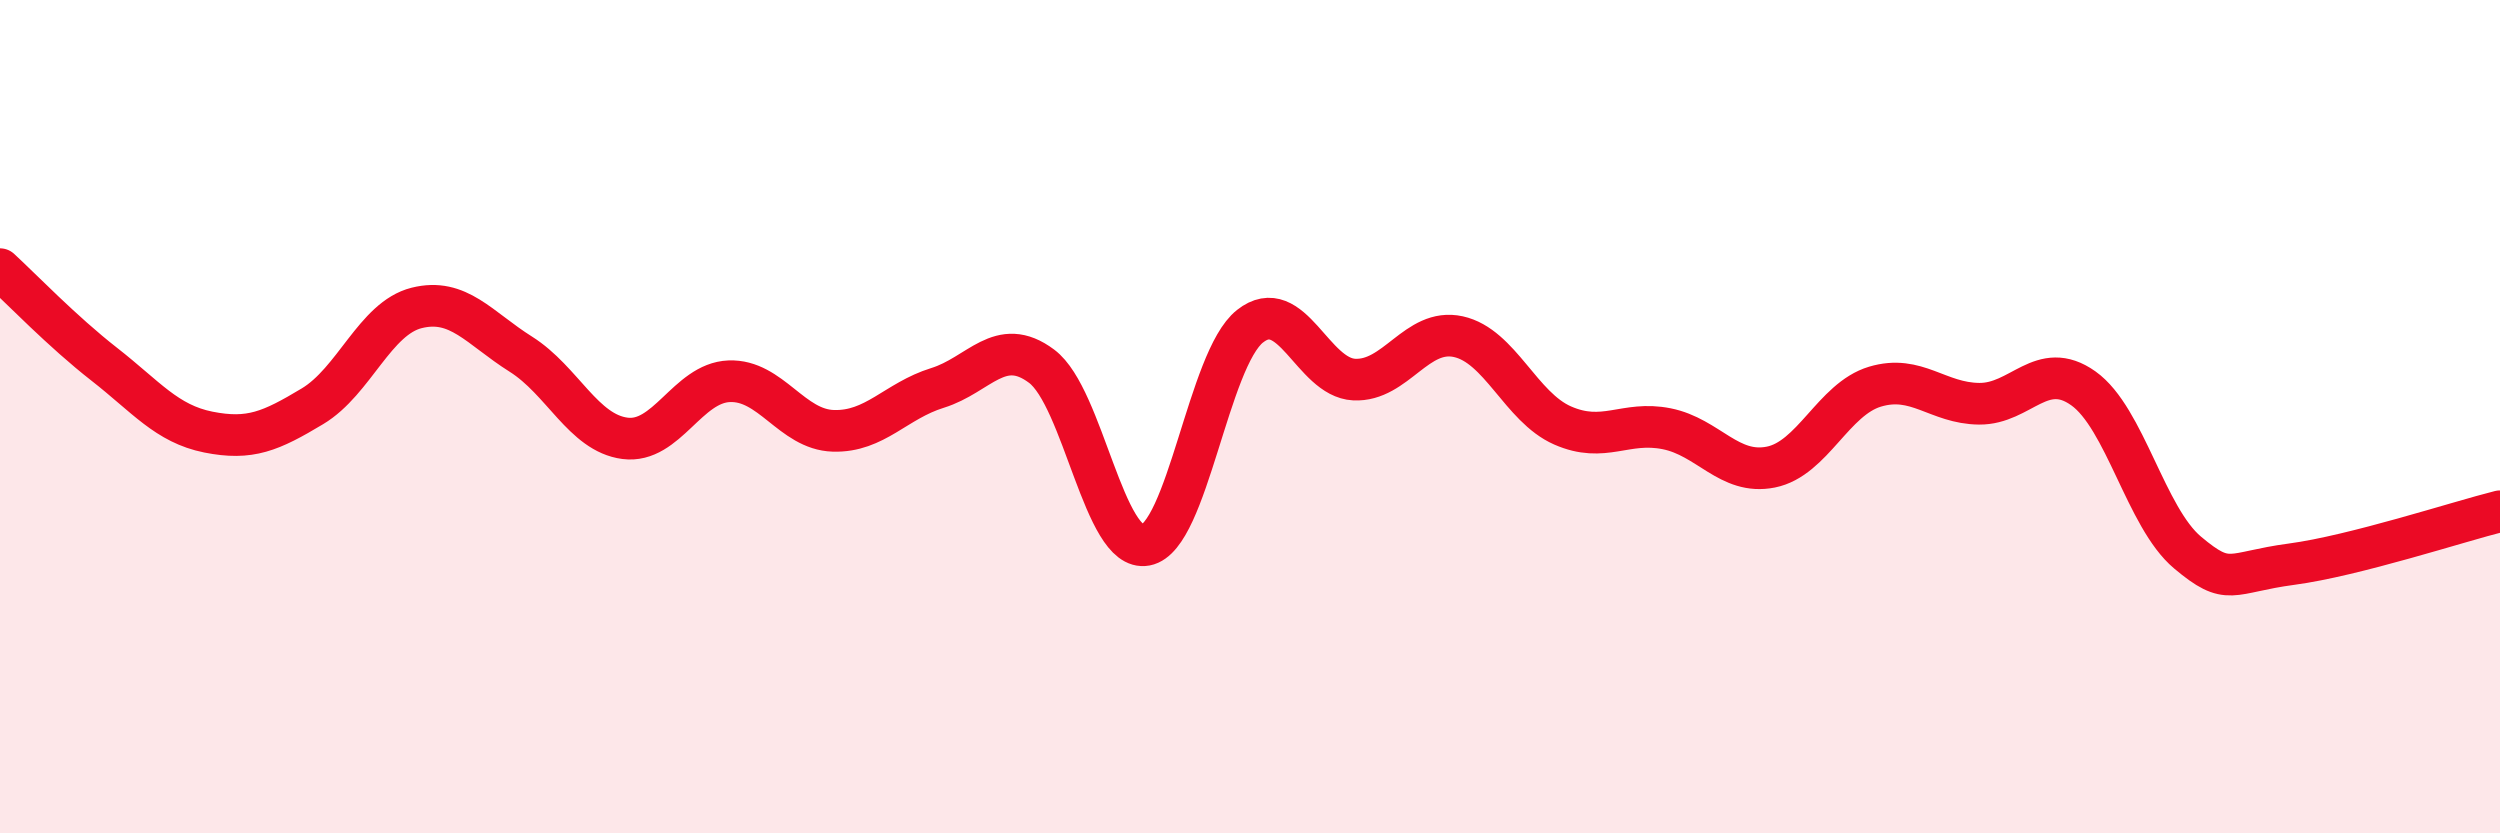 
    <svg width="60" height="20" viewBox="0 0 60 20" xmlns="http://www.w3.org/2000/svg">
      <path
        d="M 0,6.46 C 0.5,6.92 1.5,7.96 2.5,8.74 C 3.5,9.52 4,10.17 5,10.37 C 6,10.57 6.5,10.35 7.5,9.75 C 8.5,9.15 9,7.64 10,7.39 C 11,7.14 11.5,7.87 12.5,8.5 C 13.5,9.13 14,10.39 15,10.52 C 16,10.65 16.5,9.19 17.5,9.15 C 18.5,9.11 19,10.31 20,10.34 C 21,10.37 21.5,9.62 22.5,9.31 C 23.5,9 24,8.04 25,8.79 C 26,9.54 26.5,13.27 27.5,13.08 C 28.5,12.89 29,8.62 30,7.83 C 31,7.04 31.5,9.06 32.5,9.11 C 33.5,9.16 34,7.86 35,8.08 C 36,8.3 36.5,9.77 37.5,10.21 C 38.5,10.65 39,10.09 40,10.29 C 41,10.49 41.5,11.41 42.5,11.21 C 43.5,11.01 44,9.58 45,9.28 C 46,8.98 46.5,9.68 47.5,9.69 C 48.5,9.7 49,8.61 50,9.32 C 51,10.03 51.5,12.42 52.5,13.26 C 53.5,14.1 53.5,13.74 55,13.54 C 56.5,13.34 59,12.52 60,12.27L60 20L0 20Z"
        fill="#EB0A25"
        opacity="0.1"
        stroke-linecap="round"
        stroke-linejoin="round"
      />
      <path
        d="M 0,6.46 C 0.5,6.92 1.5,7.96 2.5,8.74 C 3.5,9.52 4,10.17 5,10.37 C 6,10.57 6.5,10.35 7.5,9.75 C 8.5,9.15 9,7.64 10,7.39 C 11,7.14 11.5,7.87 12.5,8.5 C 13.5,9.13 14,10.39 15,10.52 C 16,10.65 16.5,9.19 17.5,9.15 C 18.5,9.11 19,10.31 20,10.34 C 21,10.37 21.5,9.62 22.5,9.31 C 23.5,9 24,8.04 25,8.79 C 26,9.54 26.5,13.27 27.5,13.08 C 28.5,12.89 29,8.62 30,7.83 C 31,7.04 31.5,9.06 32.5,9.11 C 33.5,9.16 34,7.86 35,8.08 C 36,8.3 36.5,9.77 37.5,10.21 C 38.5,10.65 39,10.09 40,10.29 C 41,10.49 41.5,11.41 42.5,11.21 C 43.5,11.01 44,9.58 45,9.28 C 46,8.98 46.5,9.68 47.5,9.69 C 48.5,9.7 49,8.61 50,9.32 C 51,10.03 51.5,12.42 52.5,13.26 C 53.5,14.1 53.5,13.74 55,13.54 C 56.5,13.34 59,12.52 60,12.27"
        stroke="#EB0A25"
        stroke-width="1"
        fill="none"
        stroke-linecap="round"
        stroke-linejoin="round"
      />
    </svg>
  